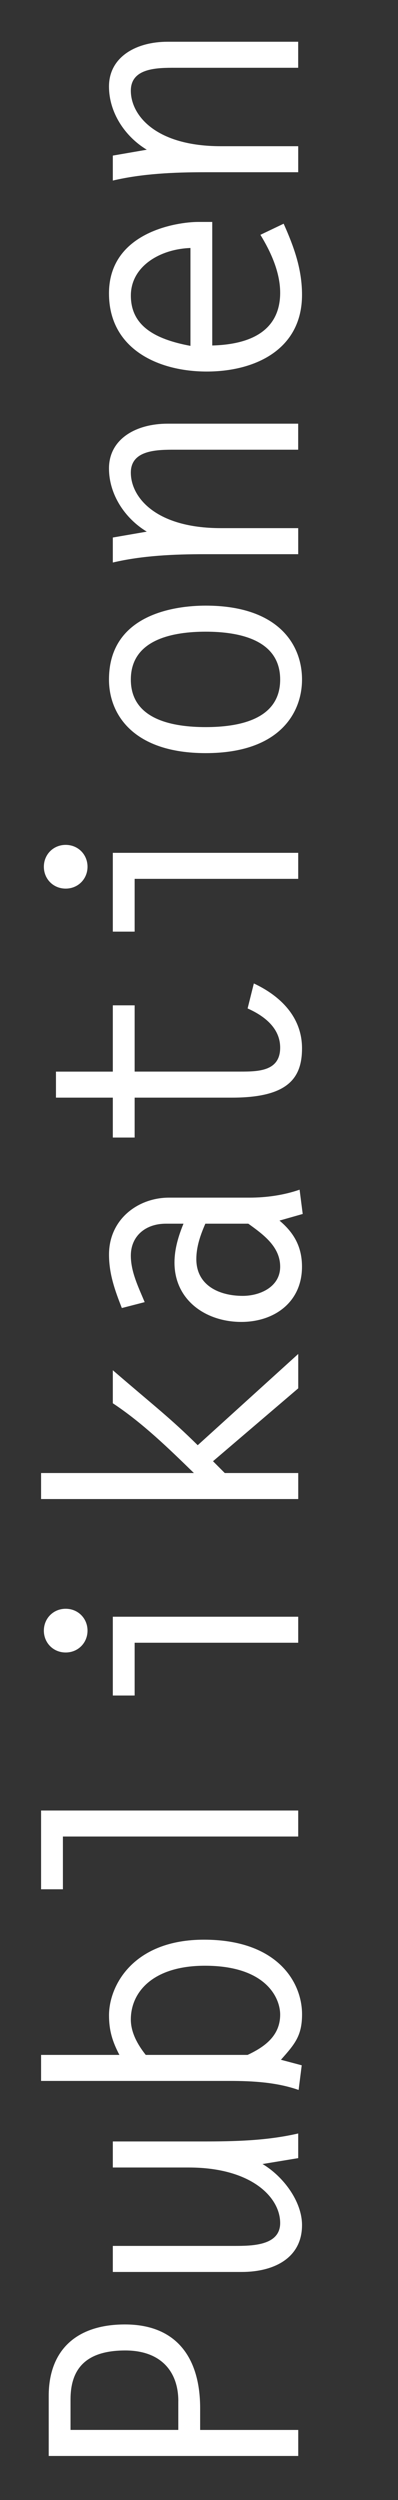 <?xml version="1.0" encoding="utf-8"?>
<!-- Generator: Adobe Illustrator 16.0.0, SVG Export Plug-In . SVG Version: 6.00 Build 0)  -->
<!DOCTYPE svg PUBLIC "-//W3C//DTD SVG 1.1//EN" "http://www.w3.org/Graphics/SVG/1.1/DTD/svg11.dtd">
<svg version="1.1" id="Ebene_1" xmlns:x="http://ns.adobe.com/Extensibility/1.0/" xmlns:i="http://ns.adobe.com/AdobeIllustrator/10.0/" xmlns:graph="http://ns.adobe.com/Graphs/1.0/"
	 xmlns="http://www.w3.org/2000/svg" xmlns:xlink="http://www.w3.org/1999/xlink" xmlns:a="http://ns.adobe.com/AdobeSVGViewerExtensions/3.0/"
	 x="0px" y="0px" width="13.775px" height="86.398px" viewBox="0 0 13.775 86.398"
	 style="enable-background:new 0 0 13.775 86.398;" xml:space="preserve">
<rect x="0" y="0" width="13.775" height="86.398" fill="#333333" stroke="none"/>
<style type="text/css">
<![CDATA[
	.st0{fill:#FFFFFF;}
]]>
</style>
<g>
	<path class="st0" d="M1.686,84.875v-2.074c0-1.56,0.935-2.471,2.638-2.471c1.823,0,2.603,1.199,2.603,2.891v0.755h3.395v0.899
		H1.686z M6.172,82.98c0-1.043-0.624-1.751-1.835-1.751c-1.355,0-1.896,0.624-1.896,1.69v1.056h3.73V82.98z"/>
	<path class="st0" d="M3.905,74.905v-0.899H7.01c1.116,0,2.219-0.024,3.311-0.276v0.852l-1.235,0.204
		c0.708,0.42,1.367,1.283,1.367,2.111c0,1.139-0.972,1.619-2.087,1.619H3.905v-0.9h4.197c0.6,0,1.595,0,1.595-0.791
		c0-0.888-0.995-1.919-3.166-1.919H3.905z"/>
	<path class="st0" d="M1.422,71.015h2.711c-0.24-0.456-0.36-0.84-0.36-1.367c0-1.031,0.84-2.615,3.287-2.615
		c2.519,0,3.394,1.451,3.394,2.579c0,0.743-0.252,1.031-0.731,1.571l0.72,0.191l-0.108,0.852c-0.755-0.264-1.571-0.312-2.387-0.312
		H1.422V71.015z M8.57,71.015c0.588-0.276,1.127-0.66,1.127-1.392c0-0.588-0.503-1.69-2.603-1.69c-1.787,0-2.566,0.899-2.566,1.858
		c0,0.444,0.229,0.863,0.516,1.224H8.57z"/>
	<path class="st0" d="M2.177,63.469v1.822H1.422v-2.722h8.899v0.899H2.177z"/>
	<path class="st0" d="M2.273,55.597c0.432,0,0.756,0.336,0.756,0.756c0,0.419-0.324,0.755-0.756,0.755s-0.755-0.336-0.755-0.755
		C1.518,55.933,1.842,55.597,2.273,55.597z M4.66,56.772v1.823H3.905v-2.723h6.416v0.899H4.66z"/>
	<path class="st0" d="M3.905,47.354c1.475,1.271,1.979,1.644,2.938,2.591l3.479-3.154v1.188l-2.95,2.519l0.407,0.408h2.543v0.899
		H1.422v-0.899h5.289c-0.875-0.852-1.774-1.728-2.806-2.411V47.354z"/>
	<path class="st0" d="M4.217,45.204c-0.24-0.612-0.444-1.176-0.444-1.848c0-1.223,1.008-1.967,2.075-1.967H8.63
		c0.588,0,1.188-0.084,1.739-0.275l0.108,0.839l-0.804,0.229c0.516,0.432,0.779,0.923,0.779,1.595c0,1.224-0.959,1.907-2.099,1.907
		c-1.235,0-2.314-0.756-2.314-2.051c0-0.479,0.144-0.936,0.312-1.344H5.74c-0.708,0-1.212,0.432-1.212,1.104
		c0,0.563,0.264,1.092,0.479,1.607L4.217,45.204z M7.107,42.289c-0.168,0.384-0.312,0.792-0.312,1.224
		c0,0.911,0.792,1.271,1.607,1.271c0.6,0,1.295-0.312,1.295-1.008s-0.587-1.115-1.103-1.487H7.107z"/>
	<path class="st0" d="M4.66,34.742v2.291h3.658c0.624,0,1.379-0.012,1.379-0.828c0-0.684-0.563-1.104-1.127-1.354l0.216-0.864
		c0.924,0.432,1.667,1.164,1.667,2.243c0,1.043-0.504,1.703-2.423,1.703H4.66v1.379H3.905v-1.379H1.937v-0.899h1.968v-2.291H4.66z"
		/>
	<path class="st0" d="M2.273,29.198c0.432,0,0.756,0.336,0.756,0.756c0,0.419-0.324,0.755-0.756,0.755s-0.755-0.336-0.755-0.755
		C1.518,29.534,1.842,29.198,2.273,29.198z M4.66,30.373v1.823H3.905v-2.723h6.416v0.899H4.66z"/>
	<path class="st0" d="M7.119,26.027c-2.482,0-3.347-1.319-3.347-2.542c0-2.268,2.303-2.555,3.347-2.555
		c2.482,0,3.334,1.319,3.334,2.555C10.453,24.6,9.71,26.027,7.119,26.027z M7.119,21.83c-1.104,0-2.591,0.252-2.591,1.655
		s1.487,1.643,2.591,1.643s2.578-0.239,2.578-1.643S8.222,21.83,7.119,21.83z"/>
	<path class="st0" d="M10.321,18.253v0.899H7.094c-1.079,0-2.171,0.048-3.189,0.288v-0.864l1.175-0.203
		c-0.756-0.456-1.308-1.284-1.308-2.184c0-1.02,0.936-1.547,2.027-1.547h4.521v0.899H6.063c-0.611,0-1.535,0-1.535,0.792
		c0,0.852,0.863,1.919,3.118,1.919H10.321z"/>
	<path class="st0" d="M7.346,11.94c1.764-0.048,2.351-0.839,2.351-1.822c0-0.708-0.323-1.415-0.684-2.003l0.804-0.384
		c0.36,0.804,0.636,1.571,0.636,2.458c0,1.896-1.631,2.651-3.298,2.651c-1.68,0-3.383-0.78-3.383-2.699
		c0-2.135,2.387-2.471,3.083-2.471h0.491V11.94z M6.592,8.57c-1.056,0.036-2.063,0.636-2.063,1.644s0.768,1.499,2.063,1.739V8.57z"
		/>
	<path class="st0" d="M10.321,5.053v0.899H7.094c-1.079,0-2.171,0.048-3.189,0.288V5.377L5.08,5.174
		C4.324,4.718,3.772,3.889,3.772,2.99c0-1.02,0.936-1.547,2.027-1.547h4.521v0.899H6.063c-0.611,0-1.535,0-1.535,0.792
		c0,0.852,0.863,1.919,3.118,1.919H10.321z"/>
</g>
</svg>
